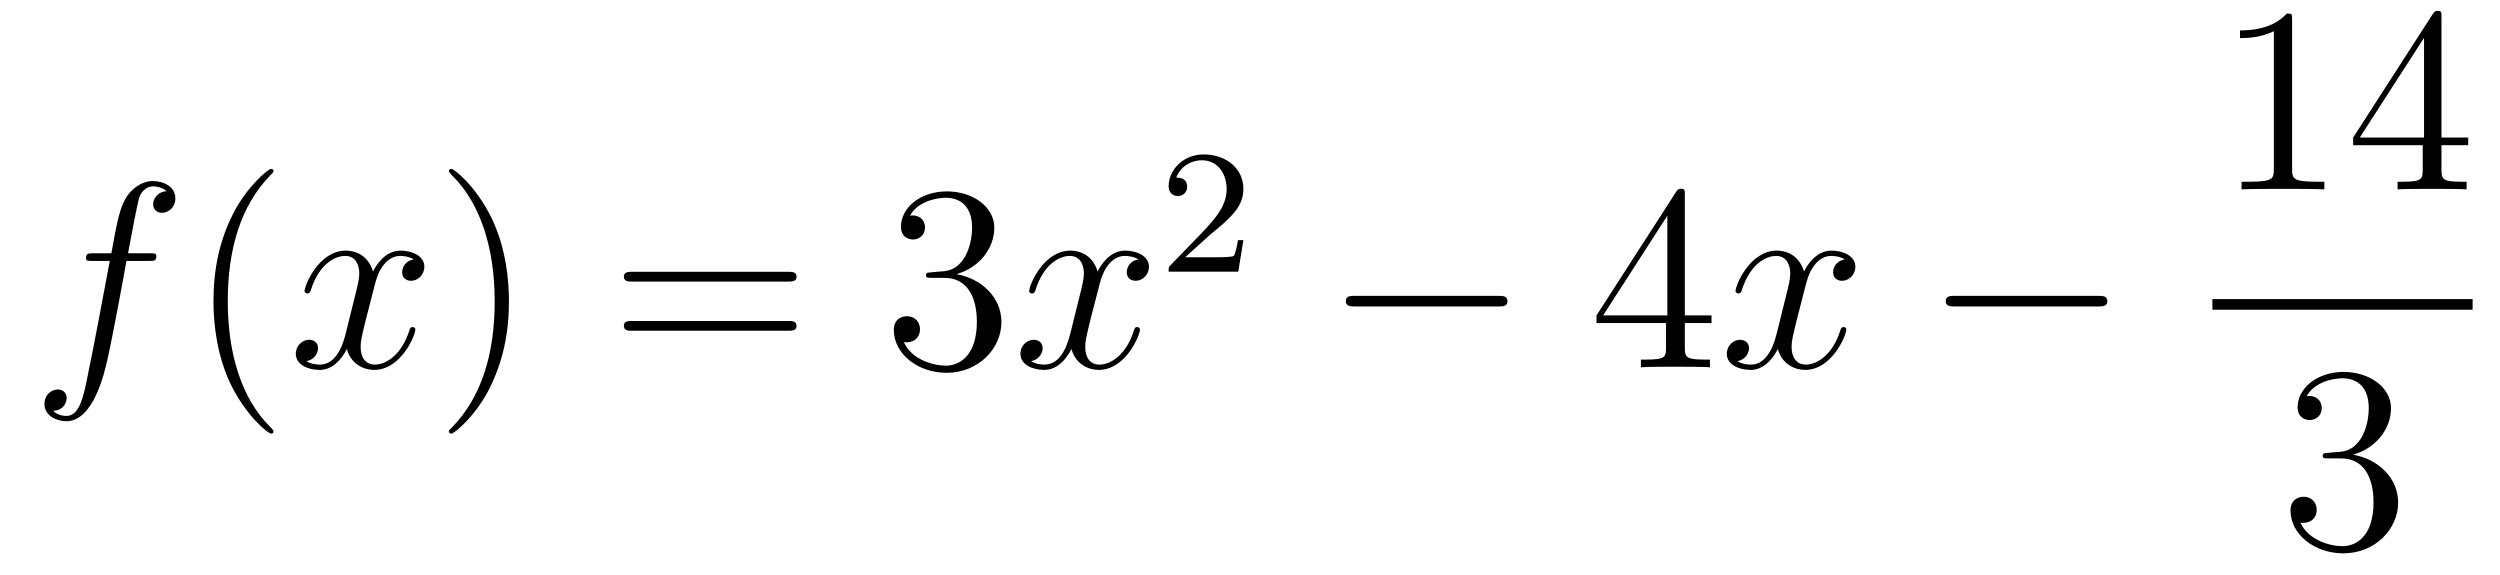 <?xml version='1.0'?>
<!-- This file was generated by dvisvgm 1.14.1 -->
<svg height='26pt' version='1.1' viewBox='0 -26 113 26' width='113pt' xmlns='http://www.w3.org/2000/svg' xmlns:xlink='http://www.w3.org/1999/xlink'>
<g id='page1'>
<g transform='matrix(1 0 0 1 -127 641)'>
<path d='M133.732 -655.206C133.971 -655.206 134.066 -655.206 134.066 -655.433C134.066 -655.552 133.971 -655.552 133.755 -655.552H132.787C133.014 -656.783 133.182 -657.632 133.277 -658.015C133.349 -658.302 133.6 -658.577 133.911 -658.577C134.162 -658.577 134.413 -658.469 134.532 -658.362C134.066 -658.314 133.923 -657.967 133.923 -657.764C133.923 -657.525 134.102 -657.381 134.329 -657.381C134.568 -657.381 134.927 -657.584 134.927 -658.039C134.927 -658.541 134.425 -658.816 133.899 -658.816C133.385 -658.816 132.883 -658.433 132.644 -657.967C132.428 -657.548 132.309 -657.118 132.034 -655.552H131.233C131.006 -655.552 130.887 -655.552 130.887 -655.337C130.887 -655.206 130.958 -655.206 131.197 -655.206H131.962C131.747 -654.094 131.257 -651.392 130.982 -650.113C130.779 -649.073 130.6 -648.2 130.002 -648.2C129.966 -648.2 129.619 -648.2 129.404 -648.427C130.014 -648.475 130.014 -649.001 130.014 -649.013C130.014 -649.252 129.834 -649.396 129.608 -649.396C129.368 -649.396 129.01 -649.192 129.01 -648.738C129.01 -648.224 129.536 -647.961 130.002 -647.961C131.221 -647.961 131.723 -650.149 131.855 -650.747C132.07 -651.667 132.656 -654.847 132.715 -655.206H133.732Z' fill-rule='evenodd'/>
<path d='M139.363 -647.495C139.363 -647.531 139.363 -647.555 139.16 -647.758C137.964 -648.966 137.295 -650.938 137.295 -653.377C137.295 -655.696 137.857 -657.692 139.243 -659.103C139.363 -659.21 139.363 -659.234 139.363 -659.27C139.363 -659.342 139.303 -659.366 139.255 -659.366C139.1 -659.366 138.12 -658.505 137.534 -657.333C136.924 -656.126 136.649 -654.847 136.649 -653.377C136.649 -652.312 136.817 -650.89 137.438 -649.611C138.143 -648.177 139.124 -647.399 139.255 -647.399C139.303 -647.399 139.363 -647.423 139.363 -647.495Z' fill-rule='evenodd'/>
<path d='M145.703 -655.277C145.32 -655.206 145.177 -654.919 145.177 -654.692C145.177 -654.405 145.404 -654.309 145.571 -654.309C145.93 -654.309 146.181 -654.62 146.181 -654.942C146.181 -655.445 145.607 -655.672 145.105 -655.672C144.376 -655.672 143.969 -654.954 143.862 -654.727C143.587 -655.624 142.845 -655.672 142.63 -655.672C141.411 -655.672 140.766 -654.106 140.766 -653.843C140.766 -653.795 140.813 -653.735 140.897 -653.735C140.993 -653.735 141.017 -653.807 141.04 -653.855C141.447 -655.182 142.248 -655.433 142.595 -655.433C143.133 -655.433 143.24 -654.931 143.24 -654.644C143.24 -654.381 143.168 -654.106 143.025 -653.532L142.619 -651.894C142.439 -651.177 142.093 -650.52 141.459 -650.52C141.399 -650.52 141.1 -650.52 140.849 -650.675C141.279 -650.759 141.375 -651.117 141.375 -651.261C141.375 -651.5 141.196 -651.643 140.969 -651.643C140.682 -651.643 140.371 -651.392 140.371 -651.01C140.371 -650.508 140.933 -650.28 141.447 -650.28C142.021 -650.28 142.427 -650.735 142.678 -651.225C142.869 -650.52 143.467 -650.28 143.91 -650.28C145.129 -650.28 145.774 -651.847 145.774 -652.109C145.774 -652.169 145.726 -652.217 145.655 -652.217C145.547 -652.217 145.535 -652.157 145.5 -652.062C145.177 -651.01 144.483 -650.52 143.946 -650.52C143.527 -650.52 143.3 -650.83 143.3 -651.32C143.3 -651.583 143.348 -651.775 143.539 -652.564L143.957 -654.189C144.137 -654.907 144.543 -655.433 145.093 -655.433C145.117 -655.433 145.452 -655.433 145.703 -655.277Z' fill-rule='evenodd'/>
<path d='M150.005 -653.377C150.005 -654.285 149.886 -655.767 149.216 -657.154C148.511 -658.588 147.531 -659.366 147.399 -659.366C147.351 -659.366 147.292 -659.342 147.292 -659.27C147.292 -659.234 147.292 -659.21 147.495 -659.007C148.69 -657.8 149.36 -655.827 149.36 -653.388C149.36 -651.069 148.798 -649.073 147.411 -647.662C147.292 -647.555 147.292 -647.531 147.292 -647.495C147.292 -647.423 147.351 -647.399 147.399 -647.399C147.554 -647.399 148.535 -648.26 149.121 -649.432C149.73 -650.651 150.005 -651.942 150.005 -653.377Z' fill-rule='evenodd'/>
<path d='M162.622 -654.273C162.789 -654.273 163.004 -654.273 163.004 -654.488C163.004 -654.715 162.801 -654.715 162.622 -654.715H155.581C155.413 -654.715 155.198 -654.715 155.198 -654.5C155.198 -654.273 155.401 -654.273 155.581 -654.273H162.622ZM162.622 -652.05C162.789 -652.05 163.004 -652.05 163.004 -652.265C163.004 -652.492 162.801 -652.492 162.622 -652.492H155.581C155.413 -652.492 155.198 -652.492 155.198 -652.277C155.198 -652.05 155.401 -652.05 155.581 -652.05H162.622Z' fill-rule='evenodd'/>
<path d='M169.11 -654.692C168.906 -654.68 168.858 -654.667 168.858 -654.56C168.858 -654.441 168.918 -654.441 169.133 -654.441H169.683C170.699 -654.441 171.154 -653.604 171.154 -652.456C171.154 -650.89 170.341 -650.472 169.755 -650.472C169.181 -650.472 168.201 -650.747 167.854 -651.536C168.237 -651.476 168.583 -651.691 168.583 -652.121C168.583 -652.468 168.332 -652.707 167.998 -652.707C167.711 -652.707 167.4 -652.54 167.4 -652.086C167.4 -651.022 168.464 -650.149 169.791 -650.149C171.213 -650.149 172.265 -651.237 172.265 -652.444C172.265 -653.544 171.381 -654.405 170.233 -654.608C171.273 -654.907 171.943 -655.779 171.943 -656.712C171.943 -657.656 170.962 -658.349 169.803 -658.349C168.607 -658.349 167.723 -657.62 167.723 -656.748C167.723 -656.269 168.093 -656.174 168.273 -656.174C168.524 -656.174 168.81 -656.353 168.81 -656.712C168.81 -657.094 168.524 -657.262 168.261 -657.262C168.189 -657.262 168.165 -657.262 168.129 -657.25C168.583 -658.062 169.707 -658.062 169.767 -658.062C170.161 -658.062 170.938 -657.883 170.938 -656.712C170.938 -656.485 170.903 -655.815 170.556 -655.301C170.197 -654.775 169.791 -654.739 169.468 -654.727L169.11 -654.692Z' fill-rule='evenodd'/>
<path d='M178.455 -655.277C178.073 -655.206 177.929 -654.919 177.929 -654.692C177.929 -654.405 178.156 -654.309 178.323 -654.309C178.682 -654.309 178.933 -654.62 178.933 -654.942C178.933 -655.445 178.359 -655.672 177.857 -655.672C177.128 -655.672 176.722 -654.954 176.614 -654.727C176.339 -655.624 175.598 -655.672 175.383 -655.672C174.163 -655.672 173.518 -654.106 173.518 -653.843C173.518 -653.795 173.566 -653.735 173.649 -653.735C173.745 -653.735 173.769 -653.807 173.793 -653.855C174.199 -655.182 175 -655.433 175.347 -655.433C175.885 -655.433 175.992 -654.931 175.992 -654.644C175.992 -654.381 175.921 -654.106 175.777 -653.532L175.371 -651.894C175.192 -651.177 174.845 -650.52 174.211 -650.52C174.152 -650.52 173.853 -650.52 173.602 -650.675C174.032 -650.759 174.128 -651.117 174.128 -651.261C174.128 -651.5 173.948 -651.643 173.721 -651.643C173.434 -651.643 173.123 -651.392 173.123 -651.01C173.123 -650.508 173.685 -650.28 174.199 -650.28C174.773 -650.28 175.18 -650.735 175.431 -651.225C175.622 -650.52 176.22 -650.28 176.662 -650.28C177.881 -650.28 178.527 -651.847 178.527 -652.109C178.527 -652.169 178.479 -652.217 178.407 -652.217C178.3 -652.217 178.287 -652.157 178.252 -652.062C177.929 -651.01 177.236 -650.52 176.698 -650.52C176.279 -650.52 176.052 -650.83 176.052 -651.32C176.052 -651.583 176.1 -651.775 176.291 -652.564L176.71 -654.189C176.889 -654.907 177.295 -655.433 177.845 -655.433C177.869 -655.433 178.204 -655.433 178.455 -655.277Z' fill-rule='evenodd'/>
<path d='M181.647 -656.346C181.775 -656.465 182.109 -656.728 182.237 -656.84C182.731 -657.294 183.201 -657.732 183.201 -658.457C183.201 -659.405 182.404 -660.019 181.408 -660.019C180.452 -660.019 179.822 -659.294 179.822 -658.585C179.822 -658.194 180.133 -658.138 180.245 -658.138C180.412 -658.138 180.659 -658.258 180.659 -658.561C180.659 -658.975 180.261 -658.975 180.165 -658.975C180.396 -659.557 180.93 -659.756 181.32 -659.756C182.062 -659.756 182.444 -659.127 182.444 -658.457C182.444 -657.628 181.862 -657.023 180.922 -656.059L179.918 -655.023C179.822 -654.935 179.822 -654.919 179.822 -654.72H182.97L183.201 -656.146H182.954C182.93 -655.987 182.866 -655.588 182.771 -655.437C182.723 -655.373 182.117 -655.373 181.99 -655.373H180.571L181.647 -656.346Z' fill-rule='evenodd'/>
<path d='M194.718 -653.149C194.921 -653.149 195.137 -653.149 195.137 -653.388C195.137 -653.628 194.921 -653.628 194.718 -653.628H188.251C188.048 -653.628 187.832 -653.628 187.832 -653.388C187.832 -653.149 188.048 -653.149 188.251 -653.149H194.718Z' fill-rule='evenodd'/>
<path d='M203.154 -658.182C203.154 -658.409 203.154 -658.469 202.986 -658.469C202.891 -658.469 202.855 -658.469 202.759 -658.326L199.162 -652.743V-652.396H202.304V-651.308C202.304 -650.866 202.282 -650.747 201.408 -650.747H201.169V-650.4C201.444 -650.424 202.388 -650.424 202.723 -650.424S204.014 -650.424 204.289 -650.4V-650.747H204.05C203.19 -650.747 203.154 -650.866 203.154 -651.308V-652.396H204.361V-652.743H203.154V-658.182ZM202.364 -657.25V-652.743H199.46L202.364 -657.25Z' fill-rule='evenodd'/>
<path d='M210.384 -655.277C210.001 -655.206 209.857 -654.919 209.857 -654.692C209.857 -654.405 210.085 -654.309 210.252 -654.309C210.611 -654.309 210.862 -654.62 210.862 -654.942C210.862 -655.445 210.288 -655.672 209.785 -655.672C209.057 -655.672 208.65 -654.954 208.542 -654.727C208.267 -655.624 207.527 -655.672 207.311 -655.672C206.092 -655.672 205.446 -654.106 205.446 -653.843C205.446 -653.795 205.494 -653.735 205.578 -653.735C205.674 -653.735 205.698 -653.807 205.721 -653.855C206.128 -655.182 206.929 -655.433 207.275 -655.433C207.814 -655.433 207.92 -654.931 207.92 -654.644C207.92 -654.381 207.85 -654.106 207.706 -653.532L207.299 -651.894C207.12 -651.177 206.773 -650.52 206.14 -650.52C206.08 -650.52 205.781 -650.52 205.53 -650.675C205.961 -650.759 206.056 -651.117 206.056 -651.261C206.056 -651.5 205.877 -651.643 205.65 -651.643C205.363 -651.643 205.052 -651.392 205.052 -651.01C205.052 -650.508 205.614 -650.28 206.128 -650.28C206.701 -650.28 207.108 -650.735 207.359 -651.225C207.551 -650.52 208.148 -650.28 208.59 -650.28C209.809 -650.28 210.455 -651.847 210.455 -652.109C210.455 -652.169 210.407 -652.217 210.336 -652.217C210.228 -652.217 210.216 -652.157 210.18 -652.062C209.857 -651.01 209.164 -650.52 208.626 -650.52C208.208 -650.52 207.98 -650.83 207.98 -651.32C207.98 -651.583 208.028 -651.775 208.219 -652.564L208.638 -654.189C208.818 -654.907 209.224 -655.433 209.773 -655.433C209.798 -655.433 210.132 -655.433 210.384 -655.277Z' fill-rule='evenodd'/>
<path d='M221.833 -653.149C222.036 -653.149 222.251 -653.149 222.251 -653.388C222.251 -653.628 222.036 -653.628 221.833 -653.628H215.365C215.162 -653.628 214.948 -653.628 214.948 -653.388C214.948 -653.149 215.162 -653.149 215.365 -653.149H221.833Z' fill-rule='evenodd'/>
<path d='M230.603 -666.102C230.603 -666.378 230.603 -666.389 230.364 -666.389C230.077 -666.067 229.48 -665.624 228.248 -665.624V-665.278C228.523 -665.278 229.121 -665.278 229.778 -665.588V-659.36C229.778 -658.93 229.742 -658.787 228.69 -658.787H228.319V-658.44C228.642 -658.464 229.802 -658.464 230.196 -658.464C230.591 -658.464 231.738 -658.464 232.061 -658.44V-658.787H231.691C230.639 -658.787 230.603 -658.93 230.603 -659.36V-666.102ZM237.355 -666.222C237.355 -666.449 237.355 -666.509 237.188 -666.509C237.092 -666.509 237.056 -666.509 236.96 -666.366L233.363 -660.783V-660.436H236.507V-659.348C236.507 -658.906 236.483 -658.787 235.61 -658.787H235.37V-658.44C235.646 -658.464 236.591 -658.464 236.924 -658.464C237.259 -658.464 238.216 -658.464 238.49 -658.44V-658.787H238.252C237.391 -658.787 237.355 -658.906 237.355 -659.348V-660.436H238.562V-660.783H237.355V-666.222ZM236.567 -665.29V-660.783H233.662L236.567 -665.29Z' fill-rule='evenodd'/>
<path d='M227 -653H238.762V-653.481H227'/>
<path d='M232.24 -646.532C232.037 -646.52 231.989 -646.507 231.989 -646.4C231.989 -646.281 232.049 -646.281 232.264 -646.281H232.813C233.83 -646.281 234.283 -645.444 234.283 -644.296C234.283 -642.73 233.471 -642.312 232.885 -642.312C232.312 -642.312 231.331 -642.587 230.984 -643.376C231.367 -643.316 231.714 -643.531 231.714 -643.961C231.714 -644.308 231.462 -644.547 231.128 -644.547C230.84 -644.547 230.53 -644.38 230.53 -643.926C230.53 -642.862 231.594 -641.989 232.921 -641.989C234.343 -641.989 235.396 -643.077 235.396 -644.284C235.396 -645.384 234.511 -646.245 233.363 -646.448C234.403 -646.747 235.073 -647.619 235.073 -648.552C235.073 -649.496 234.092 -650.189 232.933 -650.189C231.738 -650.189 230.852 -649.46 230.852 -648.588C230.852 -648.109 231.223 -648.014 231.403 -648.014C231.654 -648.014 231.941 -648.193 231.941 -648.552C231.941 -648.934 231.654 -649.102 231.391 -649.102C231.319 -649.102 231.295 -649.102 231.259 -649.09C231.714 -649.902 232.837 -649.902 232.897 -649.902C233.292 -649.902 234.068 -649.723 234.068 -648.552C234.068 -648.325 234.032 -647.655 233.686 -647.141C233.328 -646.615 232.921 -646.579 232.598 -646.567L232.24 -646.532Z' fill-rule='evenodd'/>
</g>
</g>
</svg>
